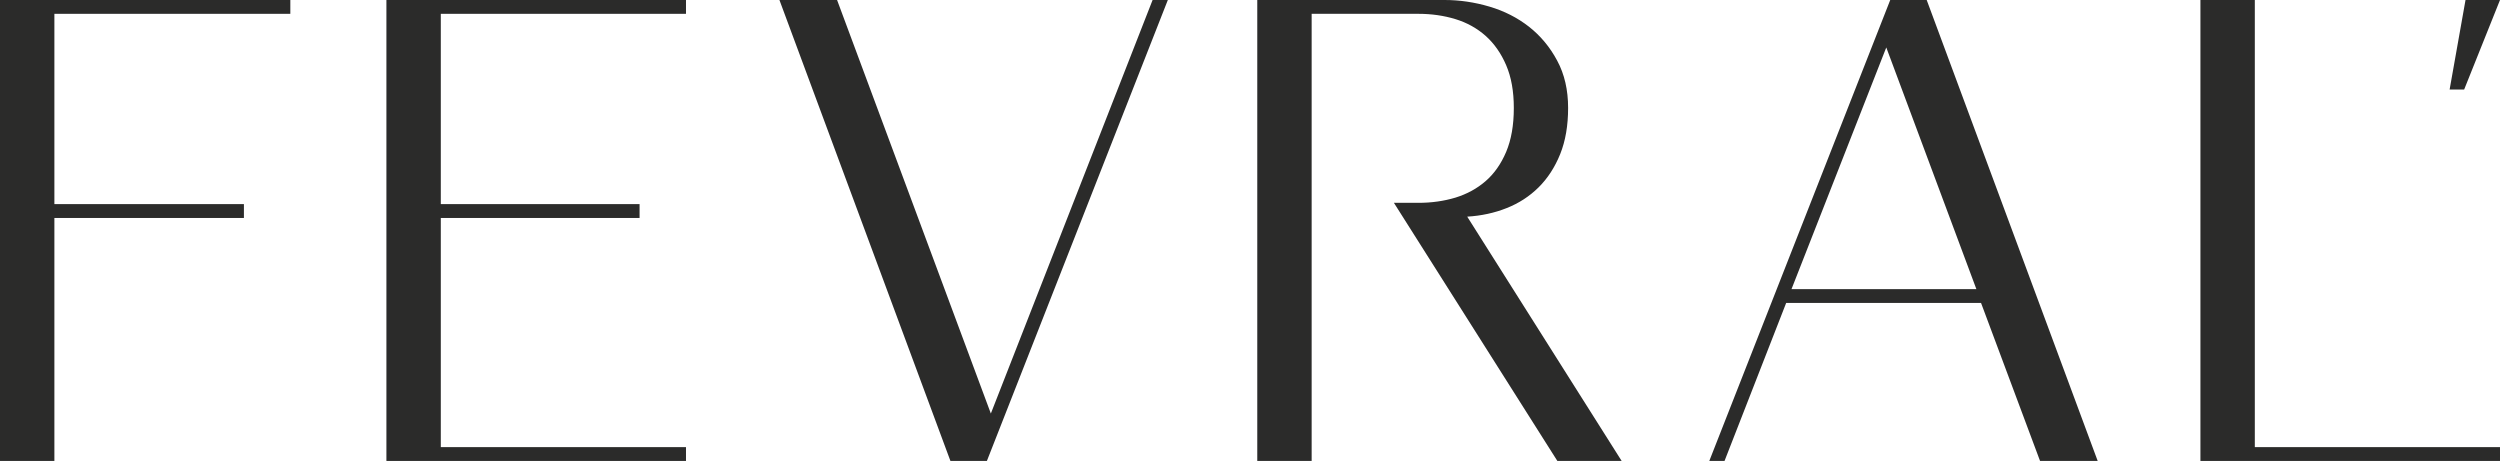 <?xml version="1.0" encoding="UTF-8"?> <svg xmlns="http://www.w3.org/2000/svg" width="53" height="10" viewBox="0 0 53 10" fill="none"> <path d="M1.153 0.293V4.327H5.171V4.621H1.153V9.772H0V0H6.155V0.293H1.153Z" fill="#2B2B2A"></path> <path d="M9.345 0.293V4.327H13.559V4.621H9.345V9.479H14.543V9.772H8.192V0H14.543V0.293H9.345Z" fill="#2B2B2A"></path> <path d="M24.758 0L20.922 9.772H20.149L16.524 0H17.746L21.006 8.767L24.435 0H24.758Z" fill="#2B2B2A"></path> <path d="M41.899 6.129L39.989 1.006L37.98 6.129H41.899ZM41.998 6.422H37.867L36.56 9.772H36.237L40.073 0H40.846L44.471 9.772H43.249L41.998 6.422Z" fill="#2B2B2A"></path> <path d="M53 9.479V9.772H46.649V0H47.802V9.479H53Z" fill="#2B2B2A"></path> <path d="M53 9.10759e-05L52.24 1.898H51.932L52.269 9.10759e-05H53Z" fill="#2B2B2A"></path> <path d="M29.551 4.3L33.016 9.772H34.379L31.105 4.593C31.404 4.575 31.684 4.514 31.942 4.411C32.2 4.309 32.425 4.163 32.618 3.972C32.811 3.781 32.963 3.546 33.076 3.267C33.188 2.988 33.244 2.662 33.244 2.289C33.244 1.909 33.168 1.574 33.012 1.285C32.858 0.996 32.657 0.757 32.414 0.566C32.169 0.375 31.89 0.233 31.576 0.14C31.261 0.047 30.945 0 30.626 0H26.654V9.772H27.807V5.453V4.593V4.3V3.934V0.293H30.069C30.35 0.293 30.612 0.331 30.857 0.406C31.099 0.48 31.313 0.599 31.496 0.761C31.678 0.924 31.823 1.131 31.931 1.383C32.039 1.634 32.093 1.936 32.093 2.289C32.093 2.653 32.039 2.962 31.931 3.219C31.823 3.474 31.678 3.681 31.496 3.839C31.313 3.998 31.099 4.114 30.857 4.189C30.612 4.263 30.35 4.3 30.069 4.3H29.551Z" fill="#2B2B2A"></path> </svg> 